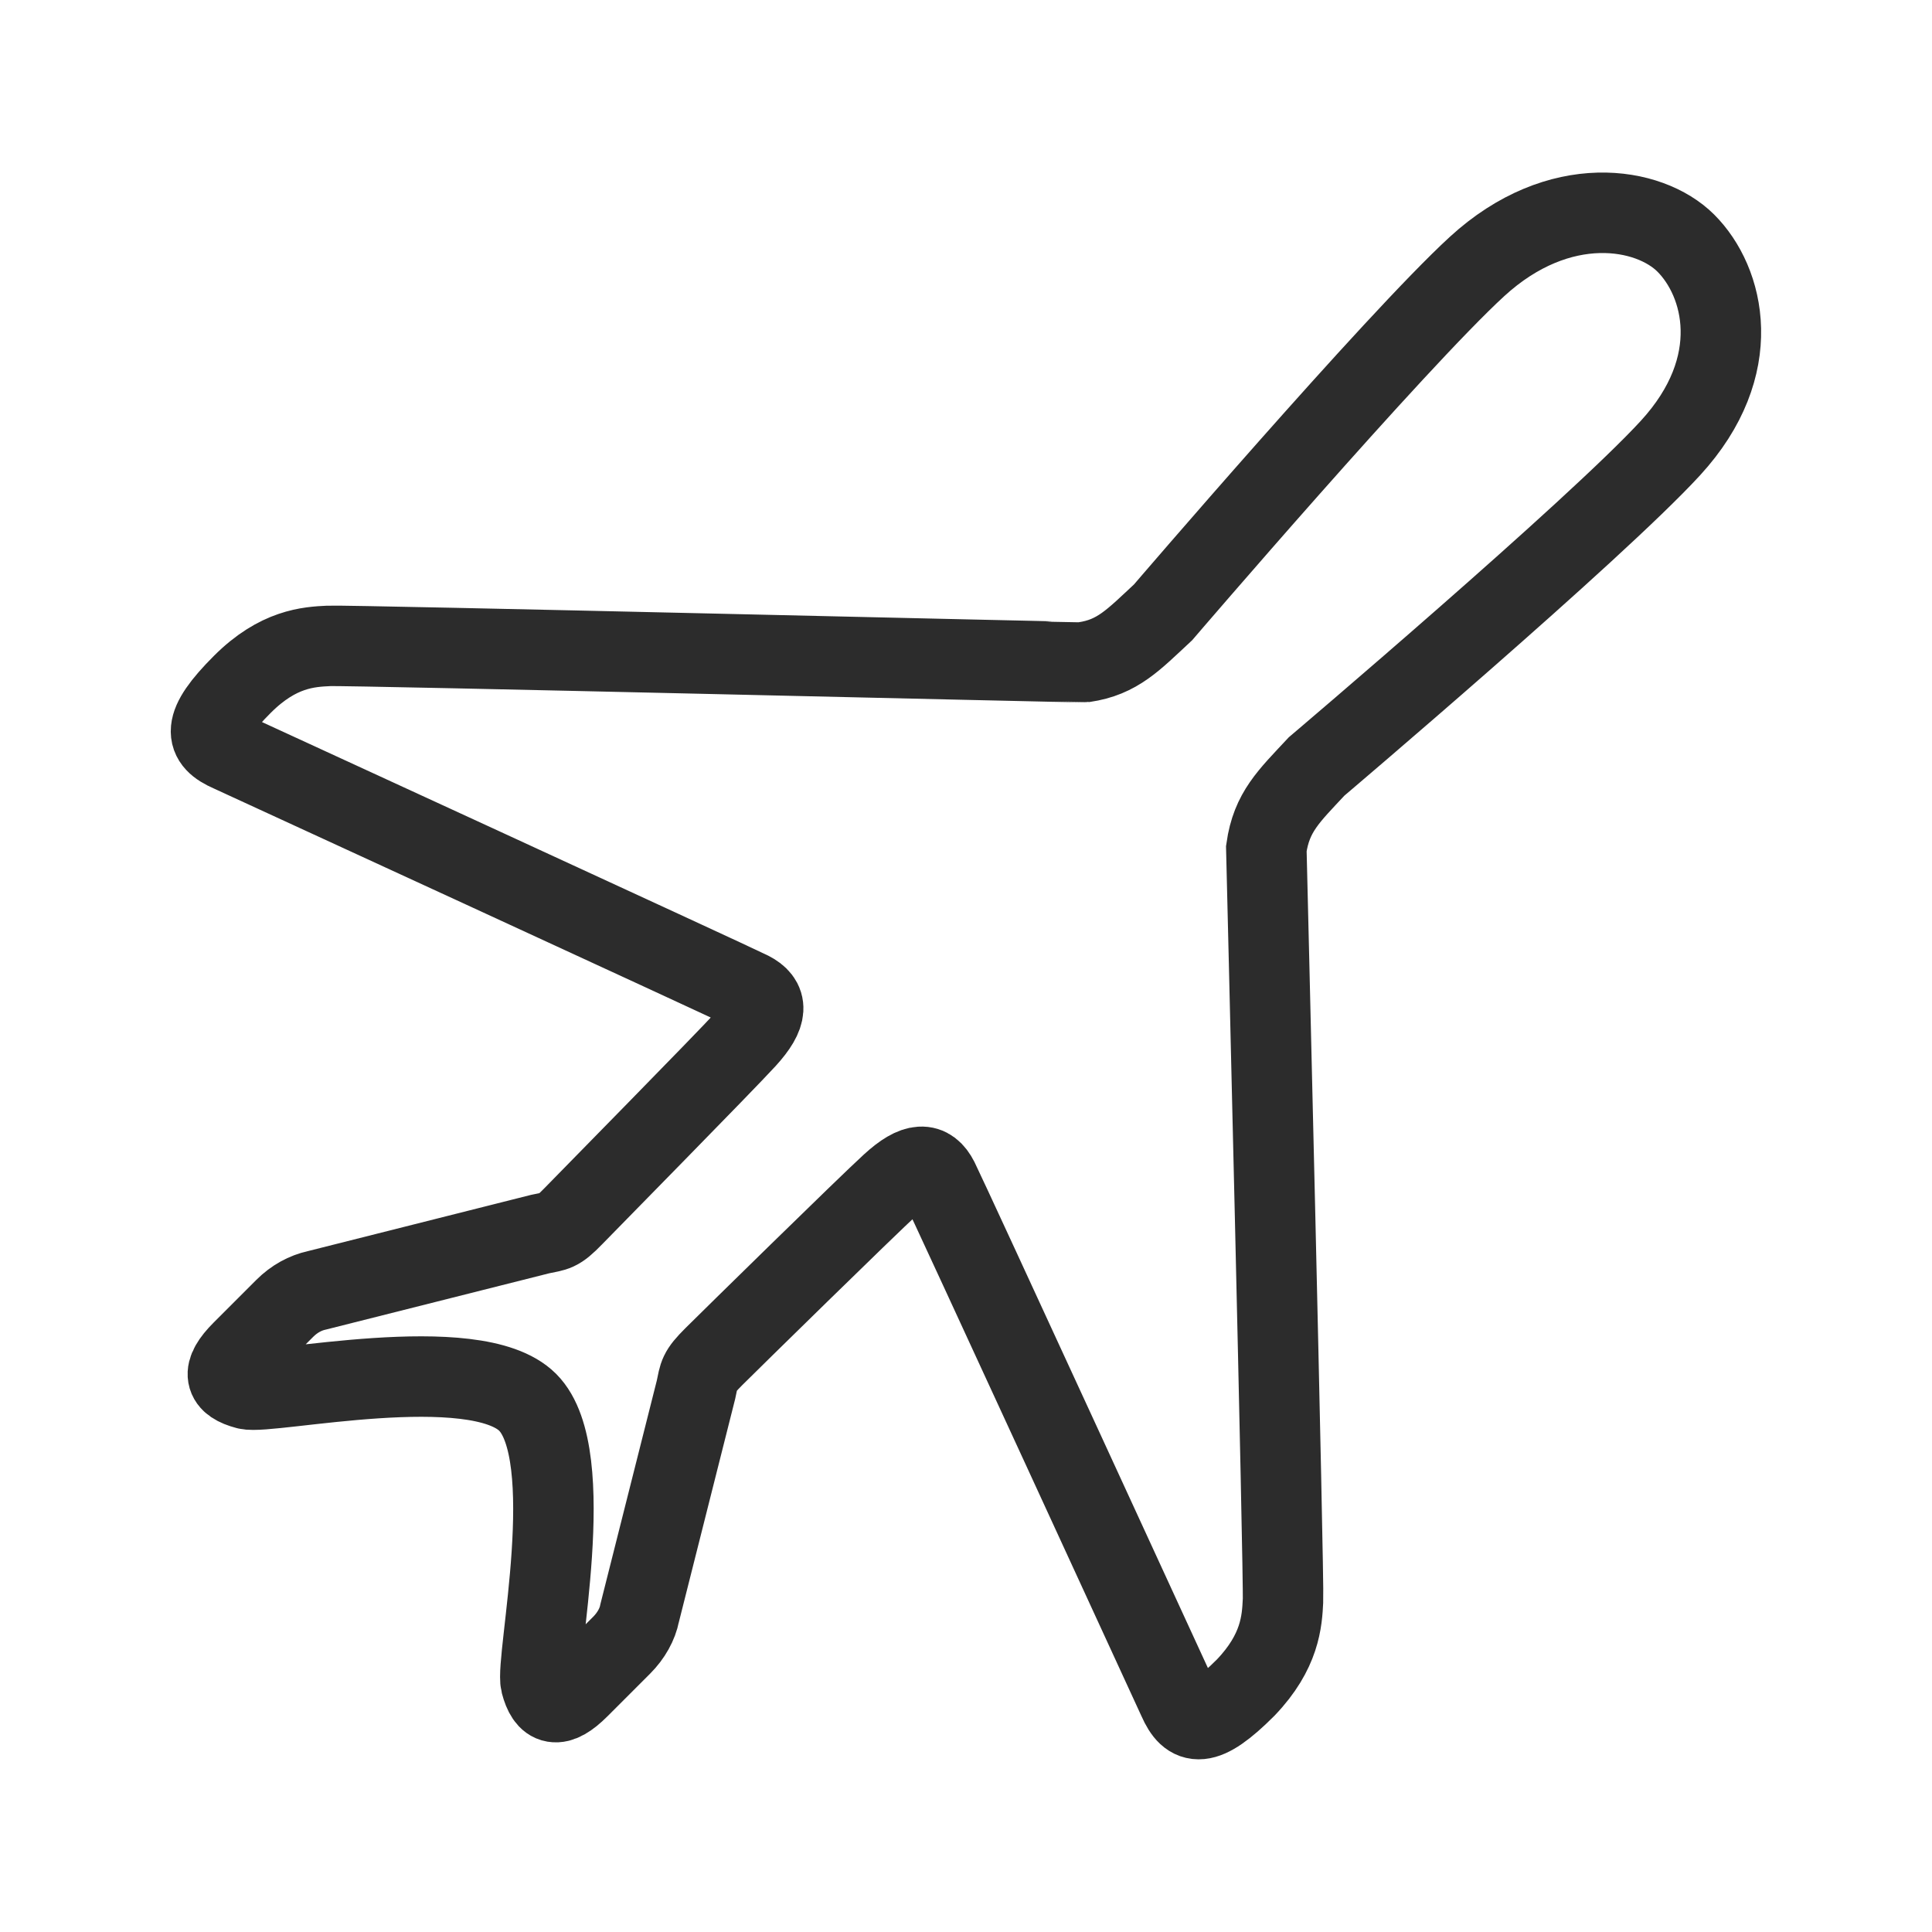 <?xml version="1.0" encoding="UTF-8" standalone="no"?>
<!DOCTYPE svg PUBLIC "-//W3C//DTD SVG 1.1//EN" "http://www.w3.org/Graphics/SVG/1.1/DTD/svg11.dtd">
<svg width="100%" height="100%" viewBox="0 0 60 60" version="1.1" xmlns="http://www.w3.org/2000/svg" xmlns:xlink="http://www.w3.org/1999/xlink" xml:space="preserve" style="fill-rule:evenodd;clip-rule:evenodd;stroke-miterlimit:10;">
    <g transform="matrix(1.623,0,0,1.623,5.114,5.447)">
        <g id="travel">
            <path d="M21.399,27.273C21.422,26.89 21.08,12.881 21.08,12.881C21.18,12.181 21.51,11.881 22.042,11.31C22.042,11.31 27.369,6.792 28.813,5.217C30.258,3.643 29.842,2.031 29.107,1.296C28.407,0.597 26.685,0.3 25.11,1.745C23.536,3.19 19.105,8.36 19.105,8.36C18.534,8.891 18.234,9.221 17.591,9.314C17.533,9.322 3.53,8.984 3.142,9.003C2.753,9.021 2.17,9.055 1.487,9.738C0.686,10.538 0.768,10.817 1.256,11.029C1.256,11.029 10.854,15.442 11.199,15.616C11.544,15.791 11.554,16.05 11.122,16.523C10.689,16.996 8.116,19.609 7.819,19.916C7.522,20.223 7.481,20.194 7.188,20.257L2.911,21.335C2.695,21.382 2.481,21.496 2.297,21.68L1.483,22.494C1.07,22.907 1.144,23.113 1.572,23.225C1.999,23.337 5.939,22.47 6.946,23.477C7.953,24.484 7.086,28.424 7.198,28.852C7.31,29.279 7.516,29.353 7.929,28.94L8.743,28.126C8.927,27.942 9.048,27.721 9.088,27.512L10.167,23.235C10.229,22.943 10.212,22.899 10.507,22.604C10.803,22.309 13.427,19.734 13.9,19.302C14.373,18.869 14.632,18.879 14.807,19.224C14.981,19.569 19.394,29.168 19.394,29.168C19.611,29.66 19.885,29.737 20.685,28.936C21.347,28.245 21.38,27.661 21.399,27.273Z" style="fill:none;stroke:rgb(44,44,44);stroke-width:1.54px;"/>
        </g>
    </g>
</svg>
